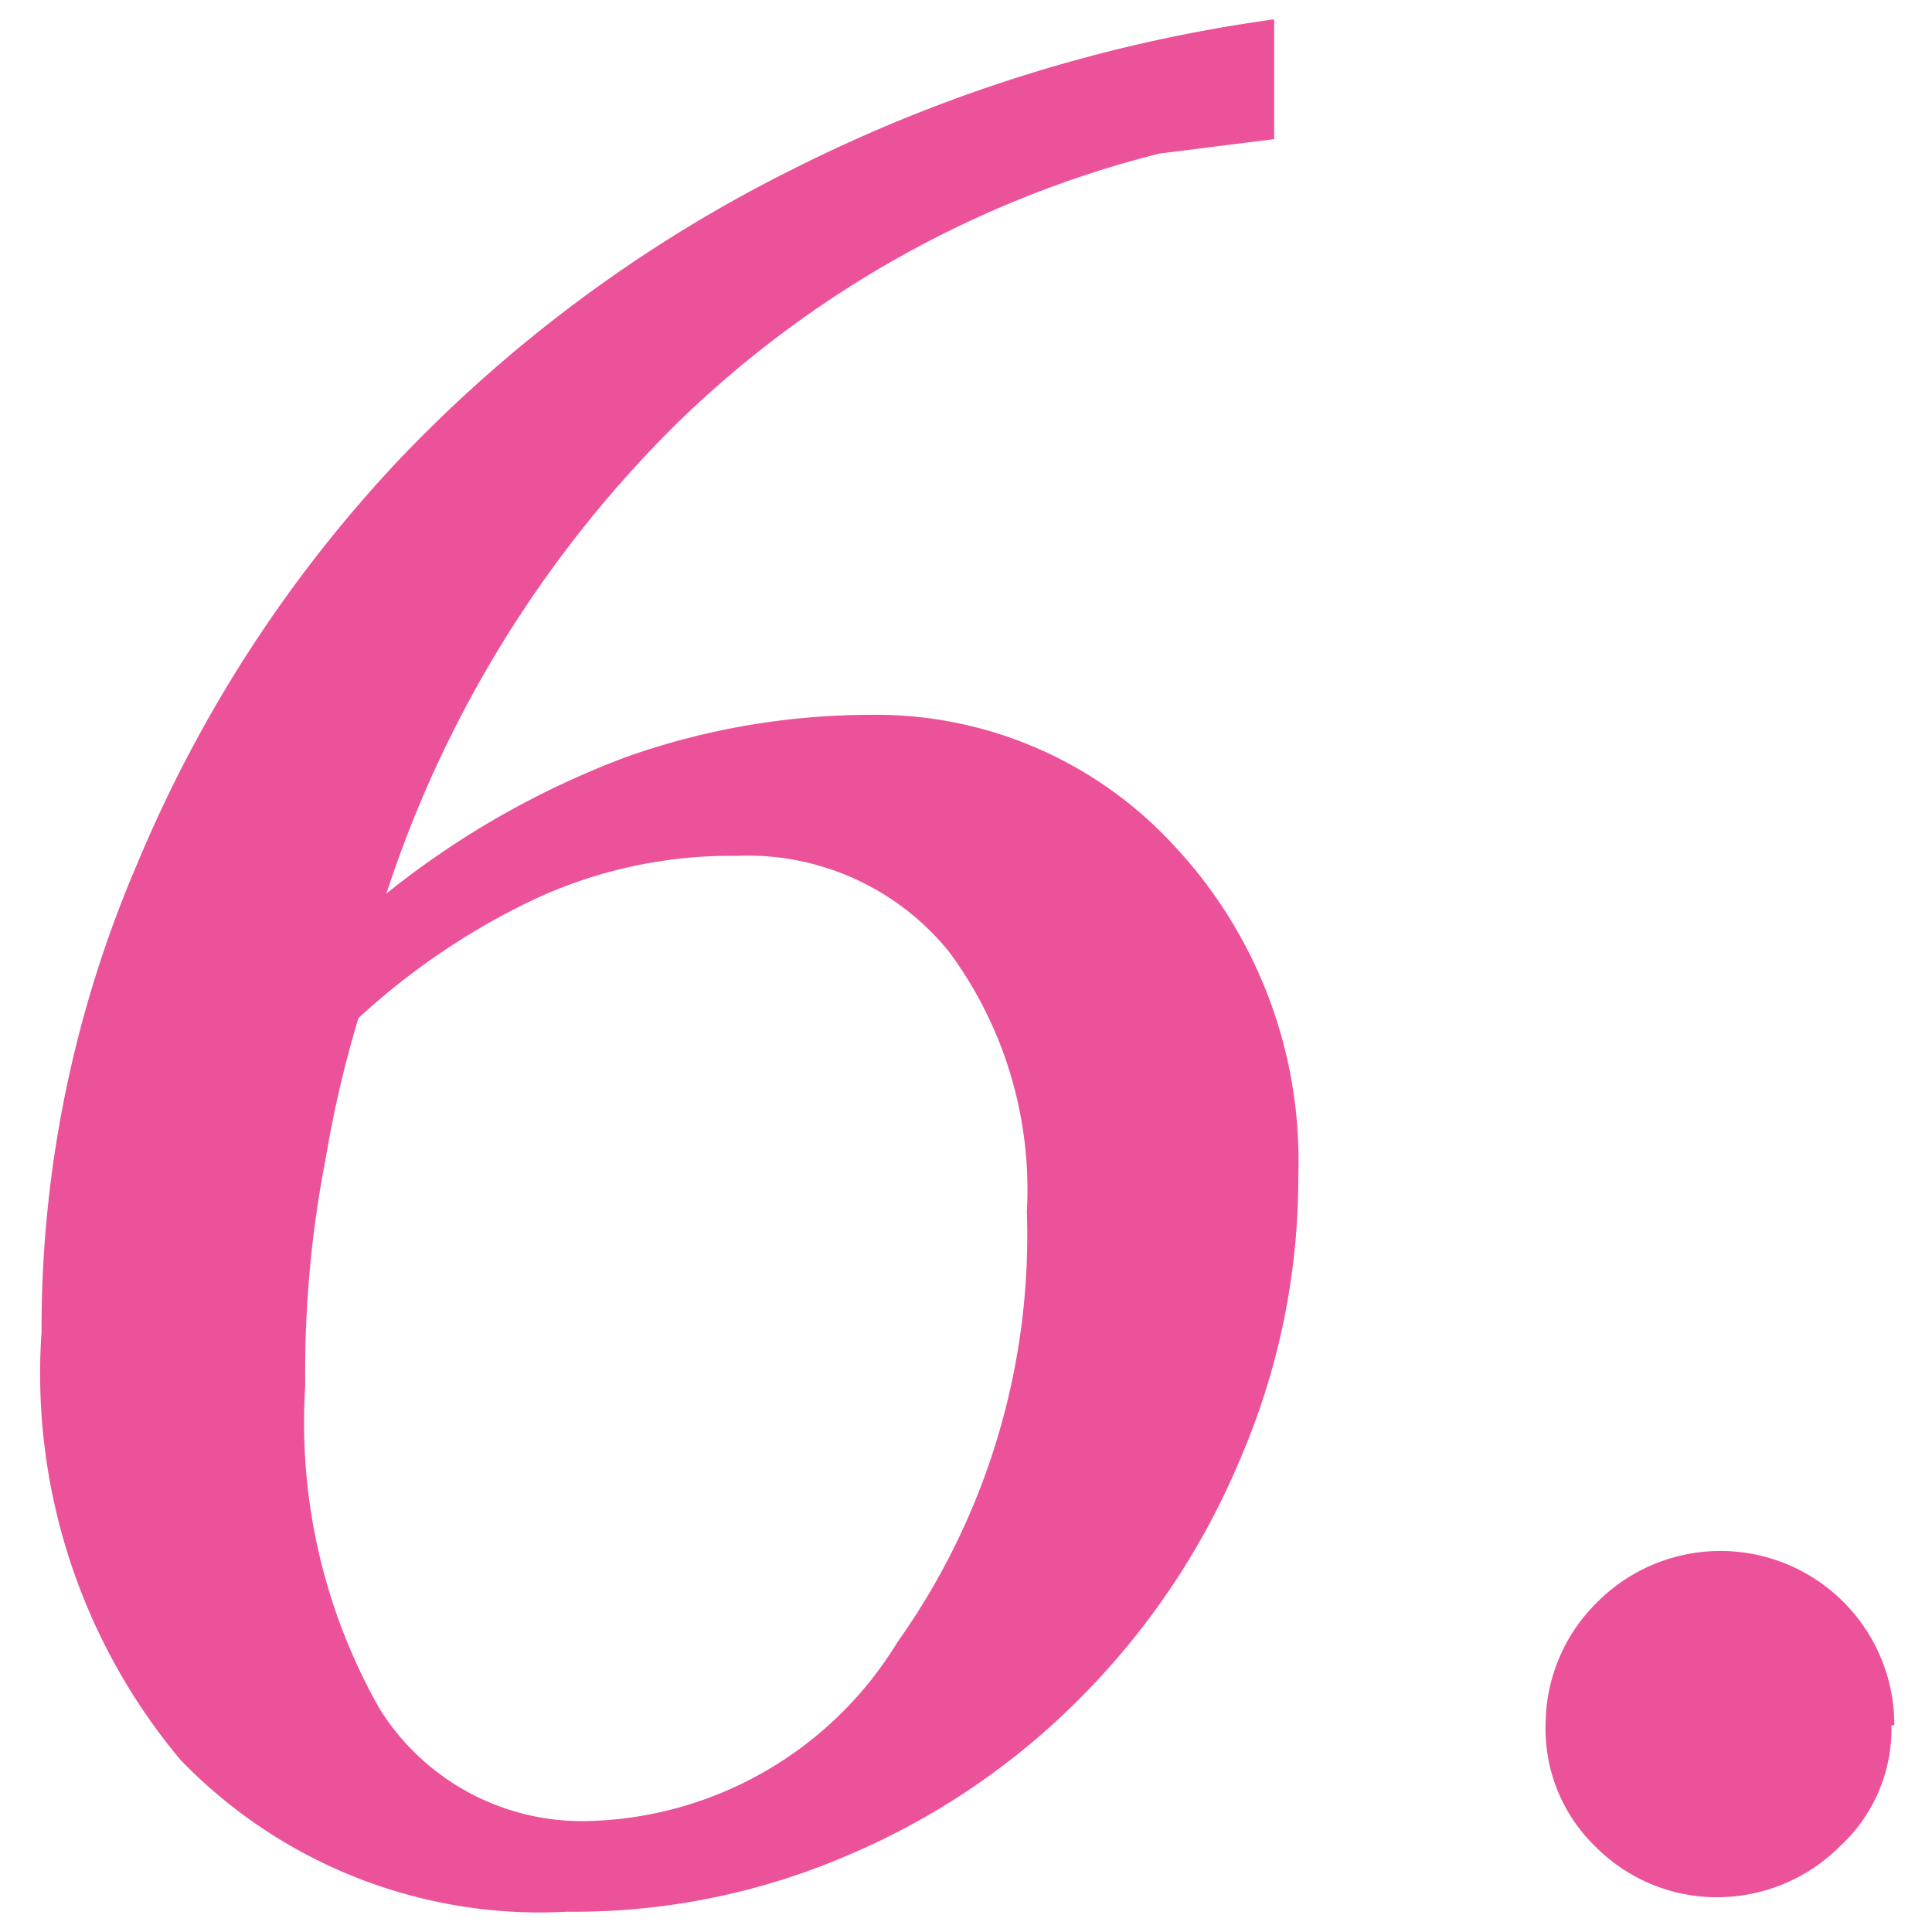 <svg xmlns="http://www.w3.org/2000/svg" width="20" height="20"><path d="M13.44 12.17a7.35 7.35 0 0 1-.6 2.93 7.71 7.71 0 0 1-1.62 2.44 7.51 7.51 0 0 1-2.43 1.66 7.16 7.16 0 0 1-2.92.59 5.17 5.17 0 0 1-4-1.57 6.23 6.23 0 0 1-1.44-4.43 12.18 12.18 0 0 1 1-4.87 13.86 13.86 0 0 1 2.7-4.16 14.61 14.61 0 0 1 4.06-3 15.88 15.88 0 0 1 5-1.56v1.24L12 1.59a11 11 0 0 0-5 2.8 12.13 12.13 0 0 0-3 4.86 9 9 0 0 1 2.5-1.42A7.59 7.59 0 0 1 9 7.4a4.19 4.19 0 0 1 3.15 1.35 4.77 4.77 0 0 1 1.29 3.42Zm-2.81.37a4.14 4.14 0 0 0-.8-2.68 2.68 2.68 0 0 0-2.21-1 4.82 4.82 0 0 0-2.09.45 7.29 7.29 0 0 0-1.82 1.23A11.88 11.88 0 0 0 3.37 12a11.51 11.51 0 0 0-.21 2.34 6 6 0 0 0 .77 3.35 2.47 2.47 0 0 0 2.2 1.16A3.86 3.86 0 0 0 9.29 17a7.27 7.27 0 0 0 1.34-4.46Zm8.95 5.32a1.65 1.65 0 0 1-.53 1.25 1.8 1.8 0 0 1-1.27.53 1.77 1.77 0 0 1-1.27-.53 1.69 1.69 0 0 1-.51-1.25 1.78 1.78 0 0 1 .54-1.28 1.8 1.8 0 0 1 3.07 1.28Z" style="fill:#ec5299"/><path style="fill:none" d="M0 0h20v20H0z"/></svg>